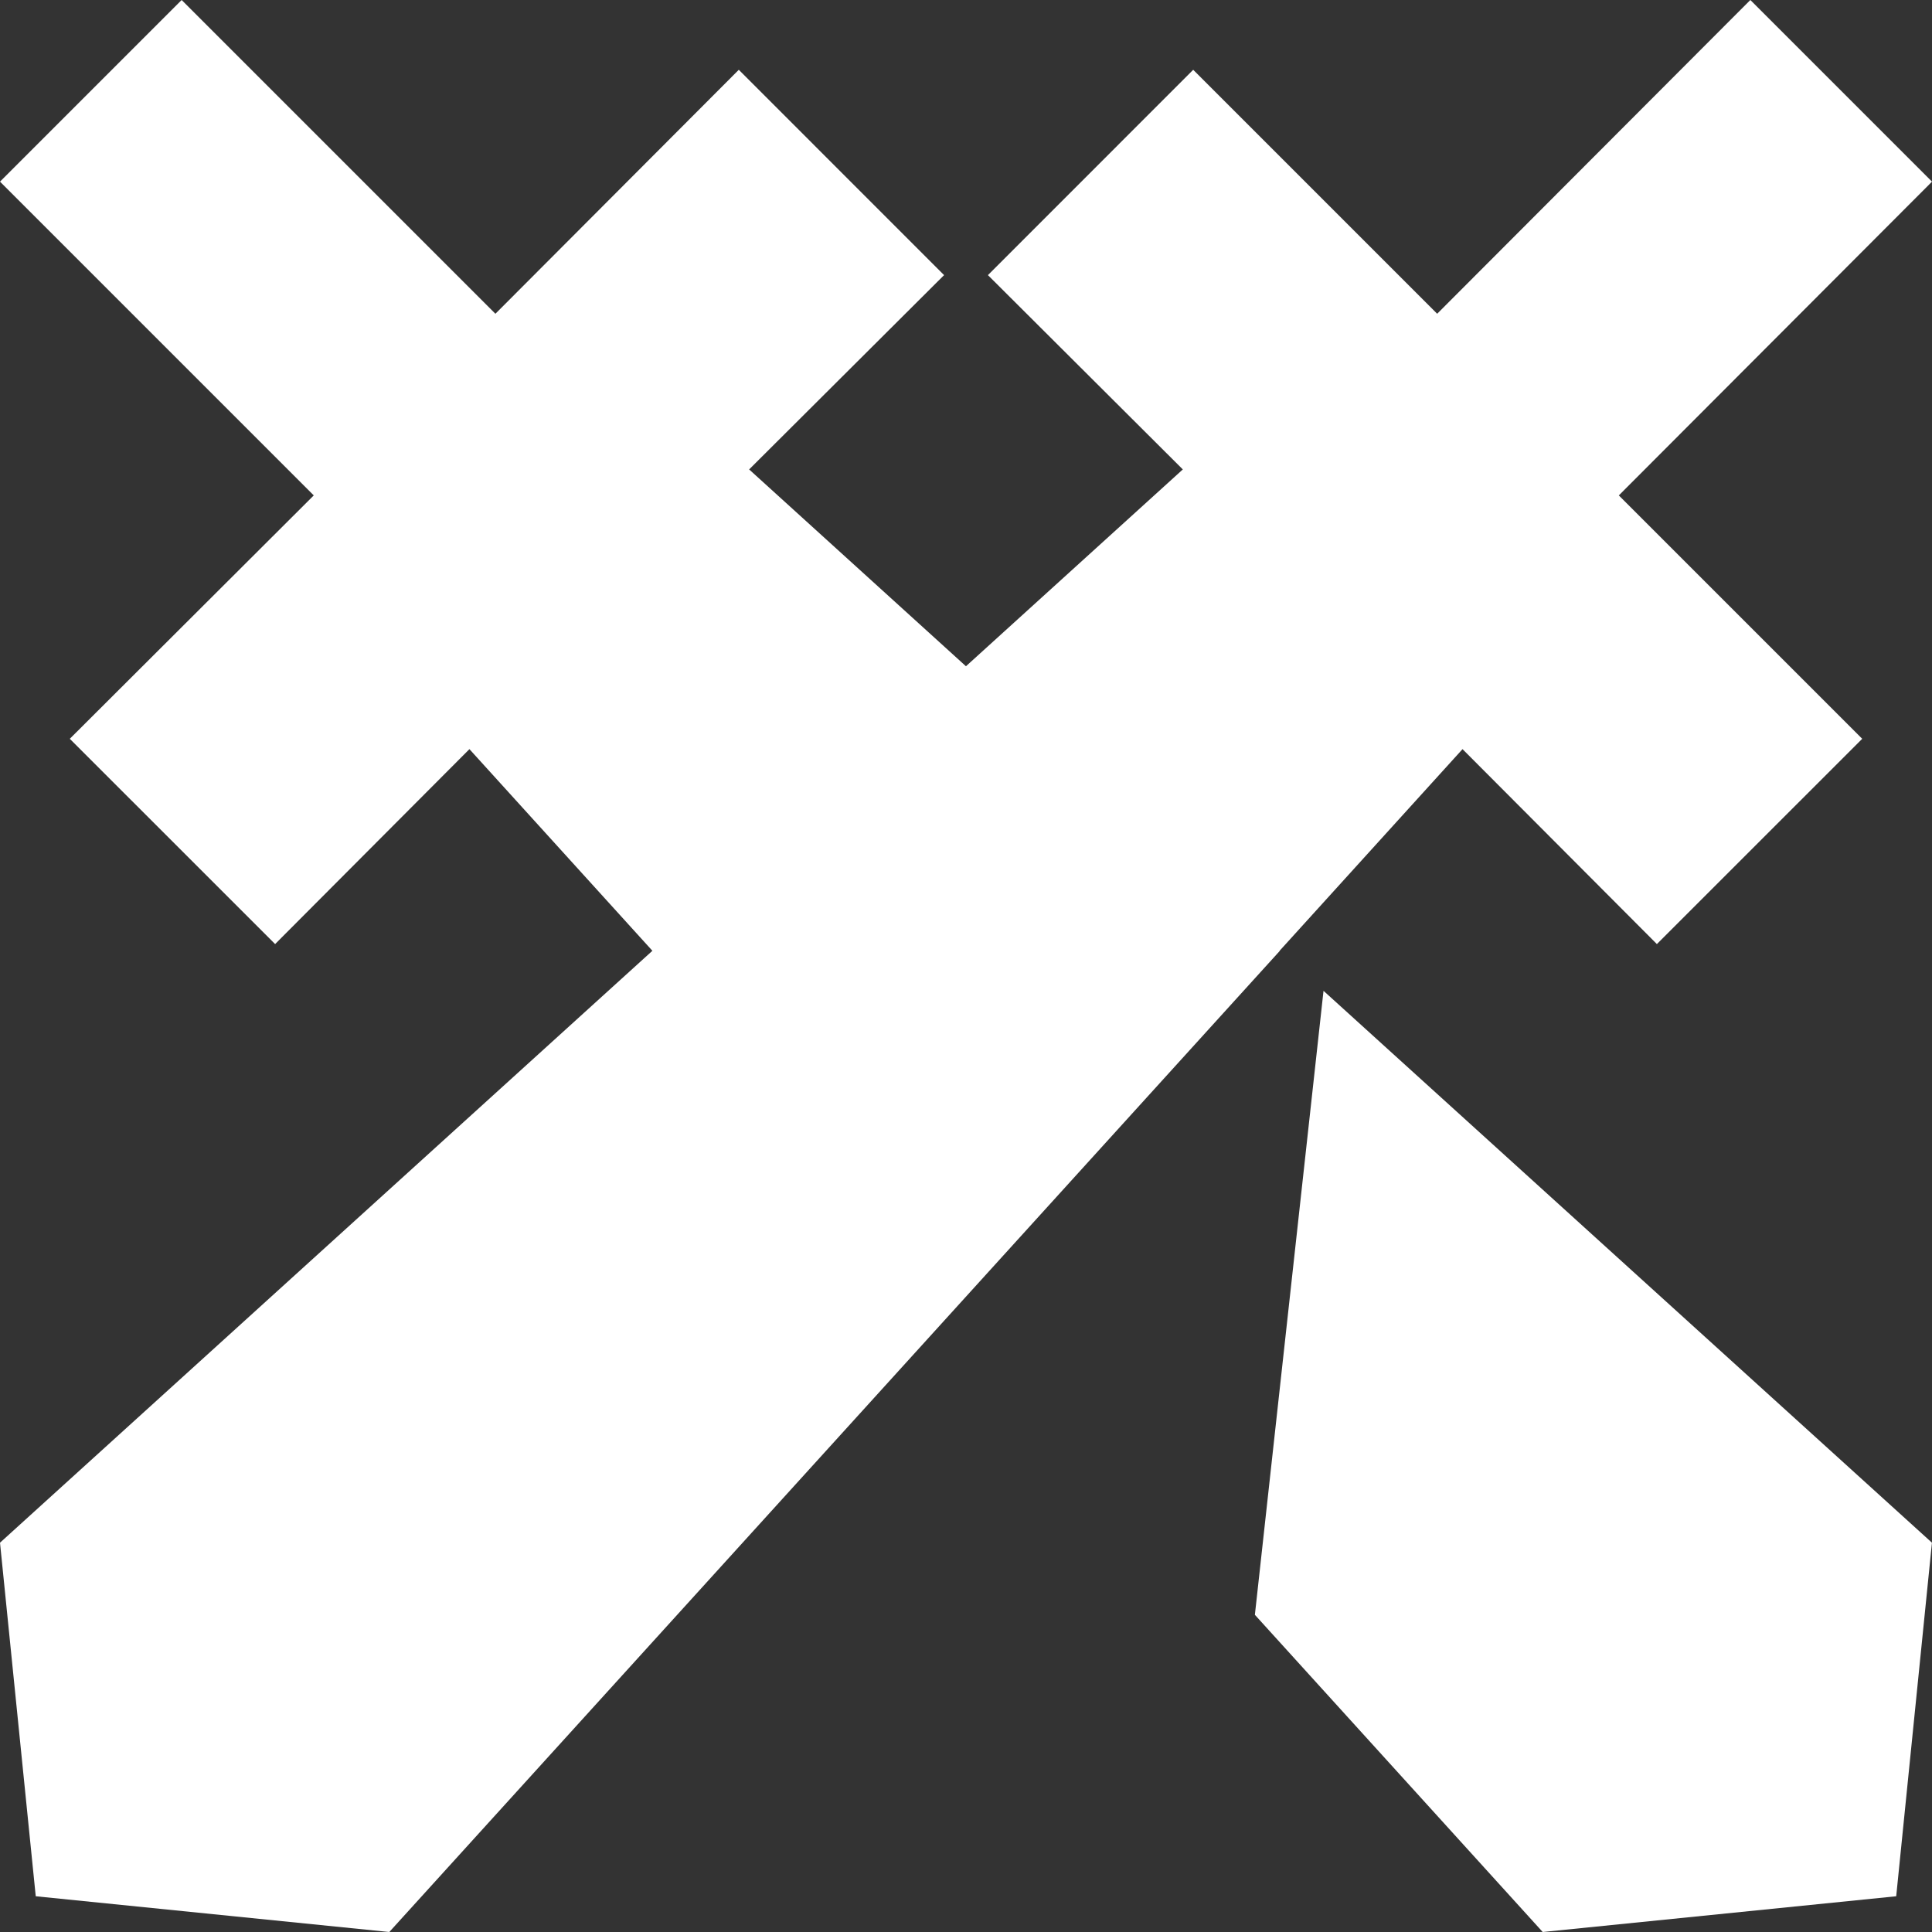 <svg width="40" height="40" viewBox="0 0 40 40" fill="none" xmlns="http://www.w3.org/2000/svg">
<rect x="0" y="0" width="40" height="40" fill="#333333" stroke="none"/>
<g id="Vector">
<path d="M19.999 13.794L15.51 9.719L19.546 5.696L15.296 1.445L10.257 6.496L3.761 0L0 3.761L6.496 10.257L1.445 15.296L5.696 19.546L9.719 15.51L13.507 19.685L0 31.94L0.74 39.26L8.06 40L26.495 19.689L26.492 19.686L30.28 15.51L34.304 19.546L38.555 15.296L33.516 10.257L40 3.761L36.239 0L29.755 6.496L24.704 1.445L20.454 5.696L24.489 9.719L19.999 13.794Z" fill="white"/>
<path d="M27.402 20.514L25.981 33.433L31.94 40L39.259 39.26L39.999 31.94L27.402 20.514Z" fill="white"/>
</g>
</svg>
